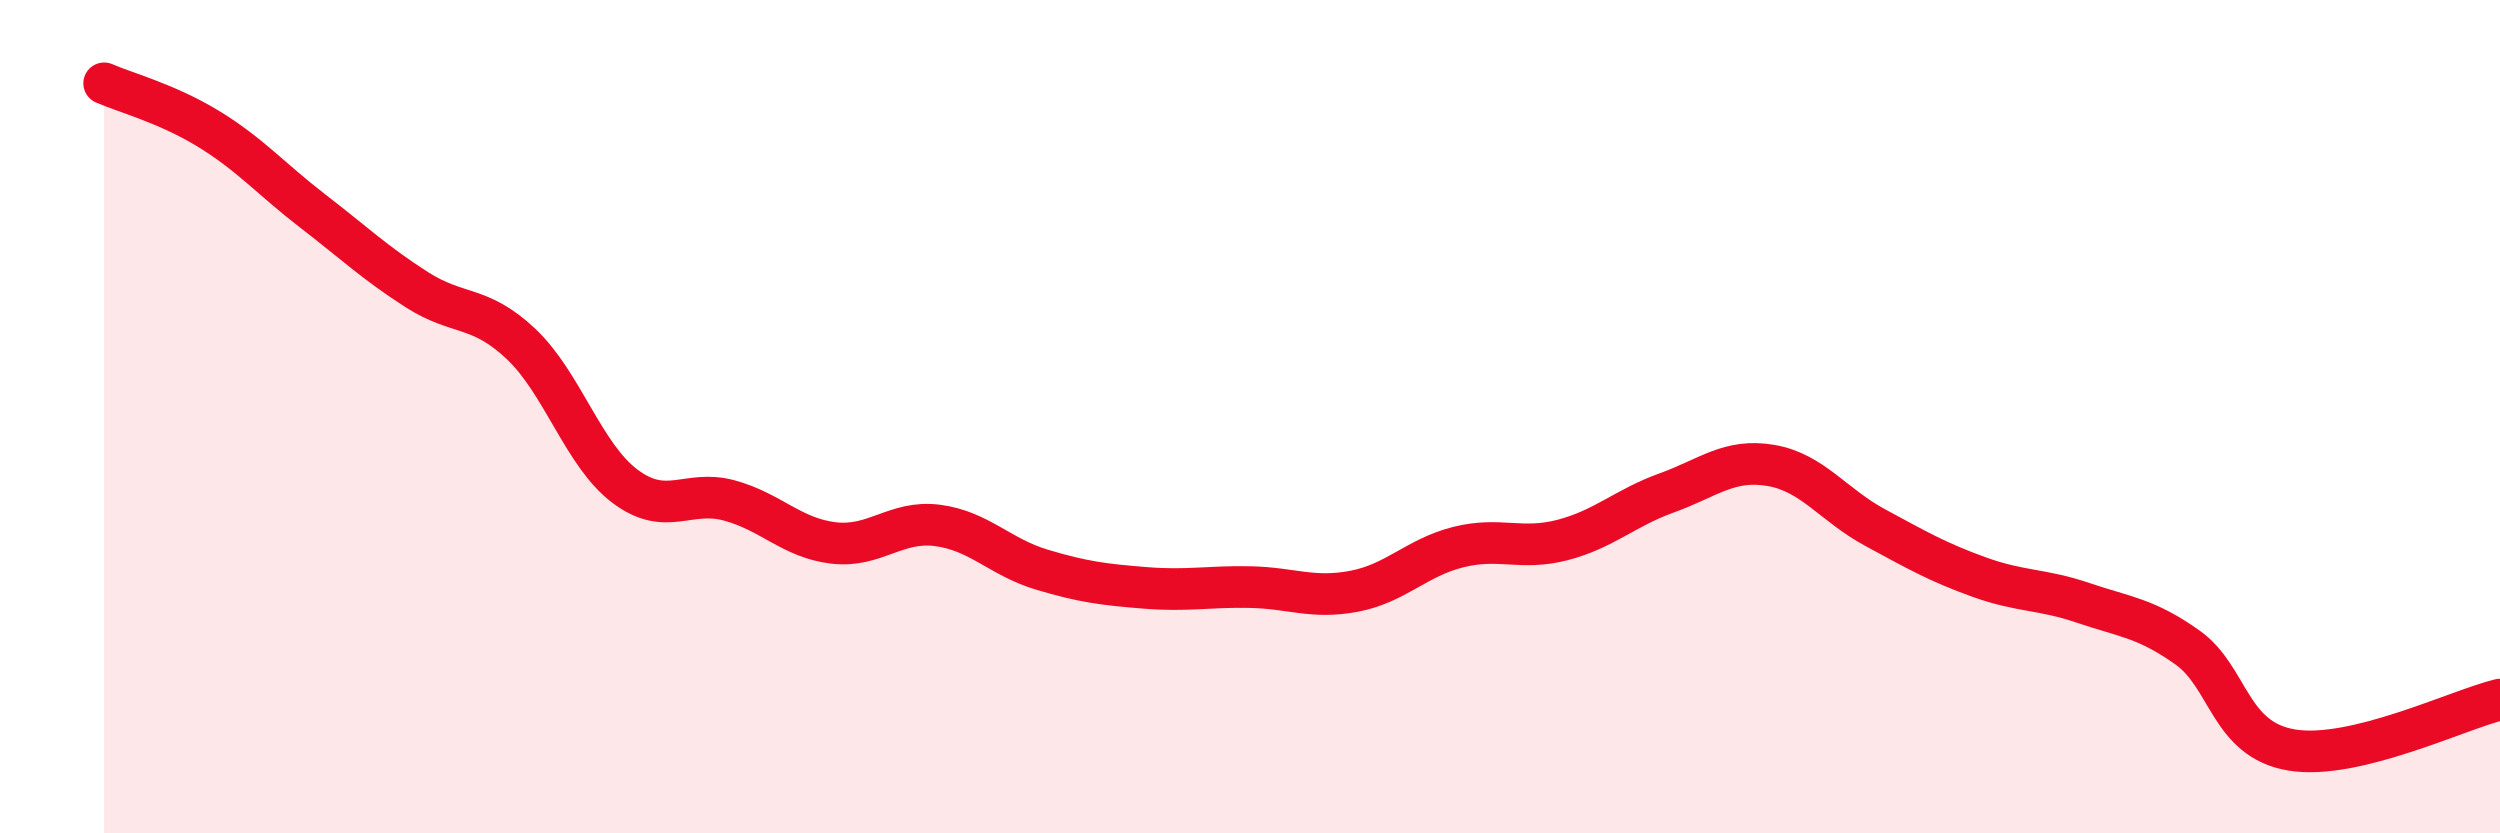
    <svg width="60" height="20" viewBox="0 0 60 20" xmlns="http://www.w3.org/2000/svg">
      <path
        d="M 2.5,2 C 3,2.22 4,2.48 5,3.09 C 6,3.7 6.5,4.29 7.5,5.06 C 8.5,5.83 9,6.31 10,6.95 C 11,7.59 11.5,7.31 12.5,8.25 C 13.5,9.19 14,10.92 15,11.67 C 16,12.42 16.5,11.74 17.5,12.01 C 18.5,12.28 19,12.91 20,13.03 C 21,13.15 21.5,12.48 22.5,12.61 C 23.5,12.74 24,13.37 25,13.67 C 26,13.97 26.5,14.03 27.5,14.11 C 28.5,14.19 29,14.07 30,14.09 C 31,14.11 31.5,14.38 32.5,14.19 C 33.5,14 34,13.38 35,13.13 C 36,12.88 36.5,13.22 37.5,12.96 C 38.5,12.7 39,12.19 40,11.83 C 41,11.47 41.5,11 42.5,11.17 C 43.5,11.34 44,12.12 45,12.66 C 46,13.2 46.5,13.49 47.5,13.85 C 48.5,14.21 49,14.13 50,14.47 C 51,14.81 51.5,14.83 52.5,15.54 C 53.5,16.25 53.5,17.75 55,18 C 56.5,18.25 59,17.03 60,16.79L60 20L2.5 20Z"
        fill="#EB0A25"
        opacity="0.1"
        stroke-linecap="round"
        stroke-linejoin="round"
      />
      <path
        d="M 2.5,2 C 3,2.22 4,2.48 5,3.09 C 6,3.7 6.5,4.29 7.5,5.06 C 8.5,5.83 9,6.31 10,6.95 C 11,7.59 11.5,7.31 12.5,8.25 C 13.5,9.19 14,10.92 15,11.67 C 16,12.42 16.5,11.74 17.5,12.01 C 18.5,12.28 19,12.91 20,13.03 C 21,13.15 21.5,12.48 22.5,12.61 C 23.5,12.74 24,13.37 25,13.67 C 26,13.97 26.5,14.03 27.5,14.11 C 28.5,14.19 29,14.07 30,14.09 C 31,14.11 31.5,14.38 32.5,14.19 C 33.5,14 34,13.38 35,13.13 C 36,12.88 36.5,13.22 37.5,12.96 C 38.5,12.7 39,12.19 40,11.83 C 41,11.47 41.5,11 42.5,11.17 C 43.5,11.34 44,12.12 45,12.66 C 46,13.2 46.5,13.49 47.5,13.85 C 48.5,14.21 49,14.13 50,14.47 C 51,14.81 51.5,14.83 52.5,15.54 C 53.5,16.25 53.5,17.75 55,18 C 56.5,18.25 59,17.03 60,16.79"
        stroke="#EB0A25"
        stroke-width="1"
        fill="none"
        stroke-linecap="round"
        stroke-linejoin="round"
      />
    </svg>
  